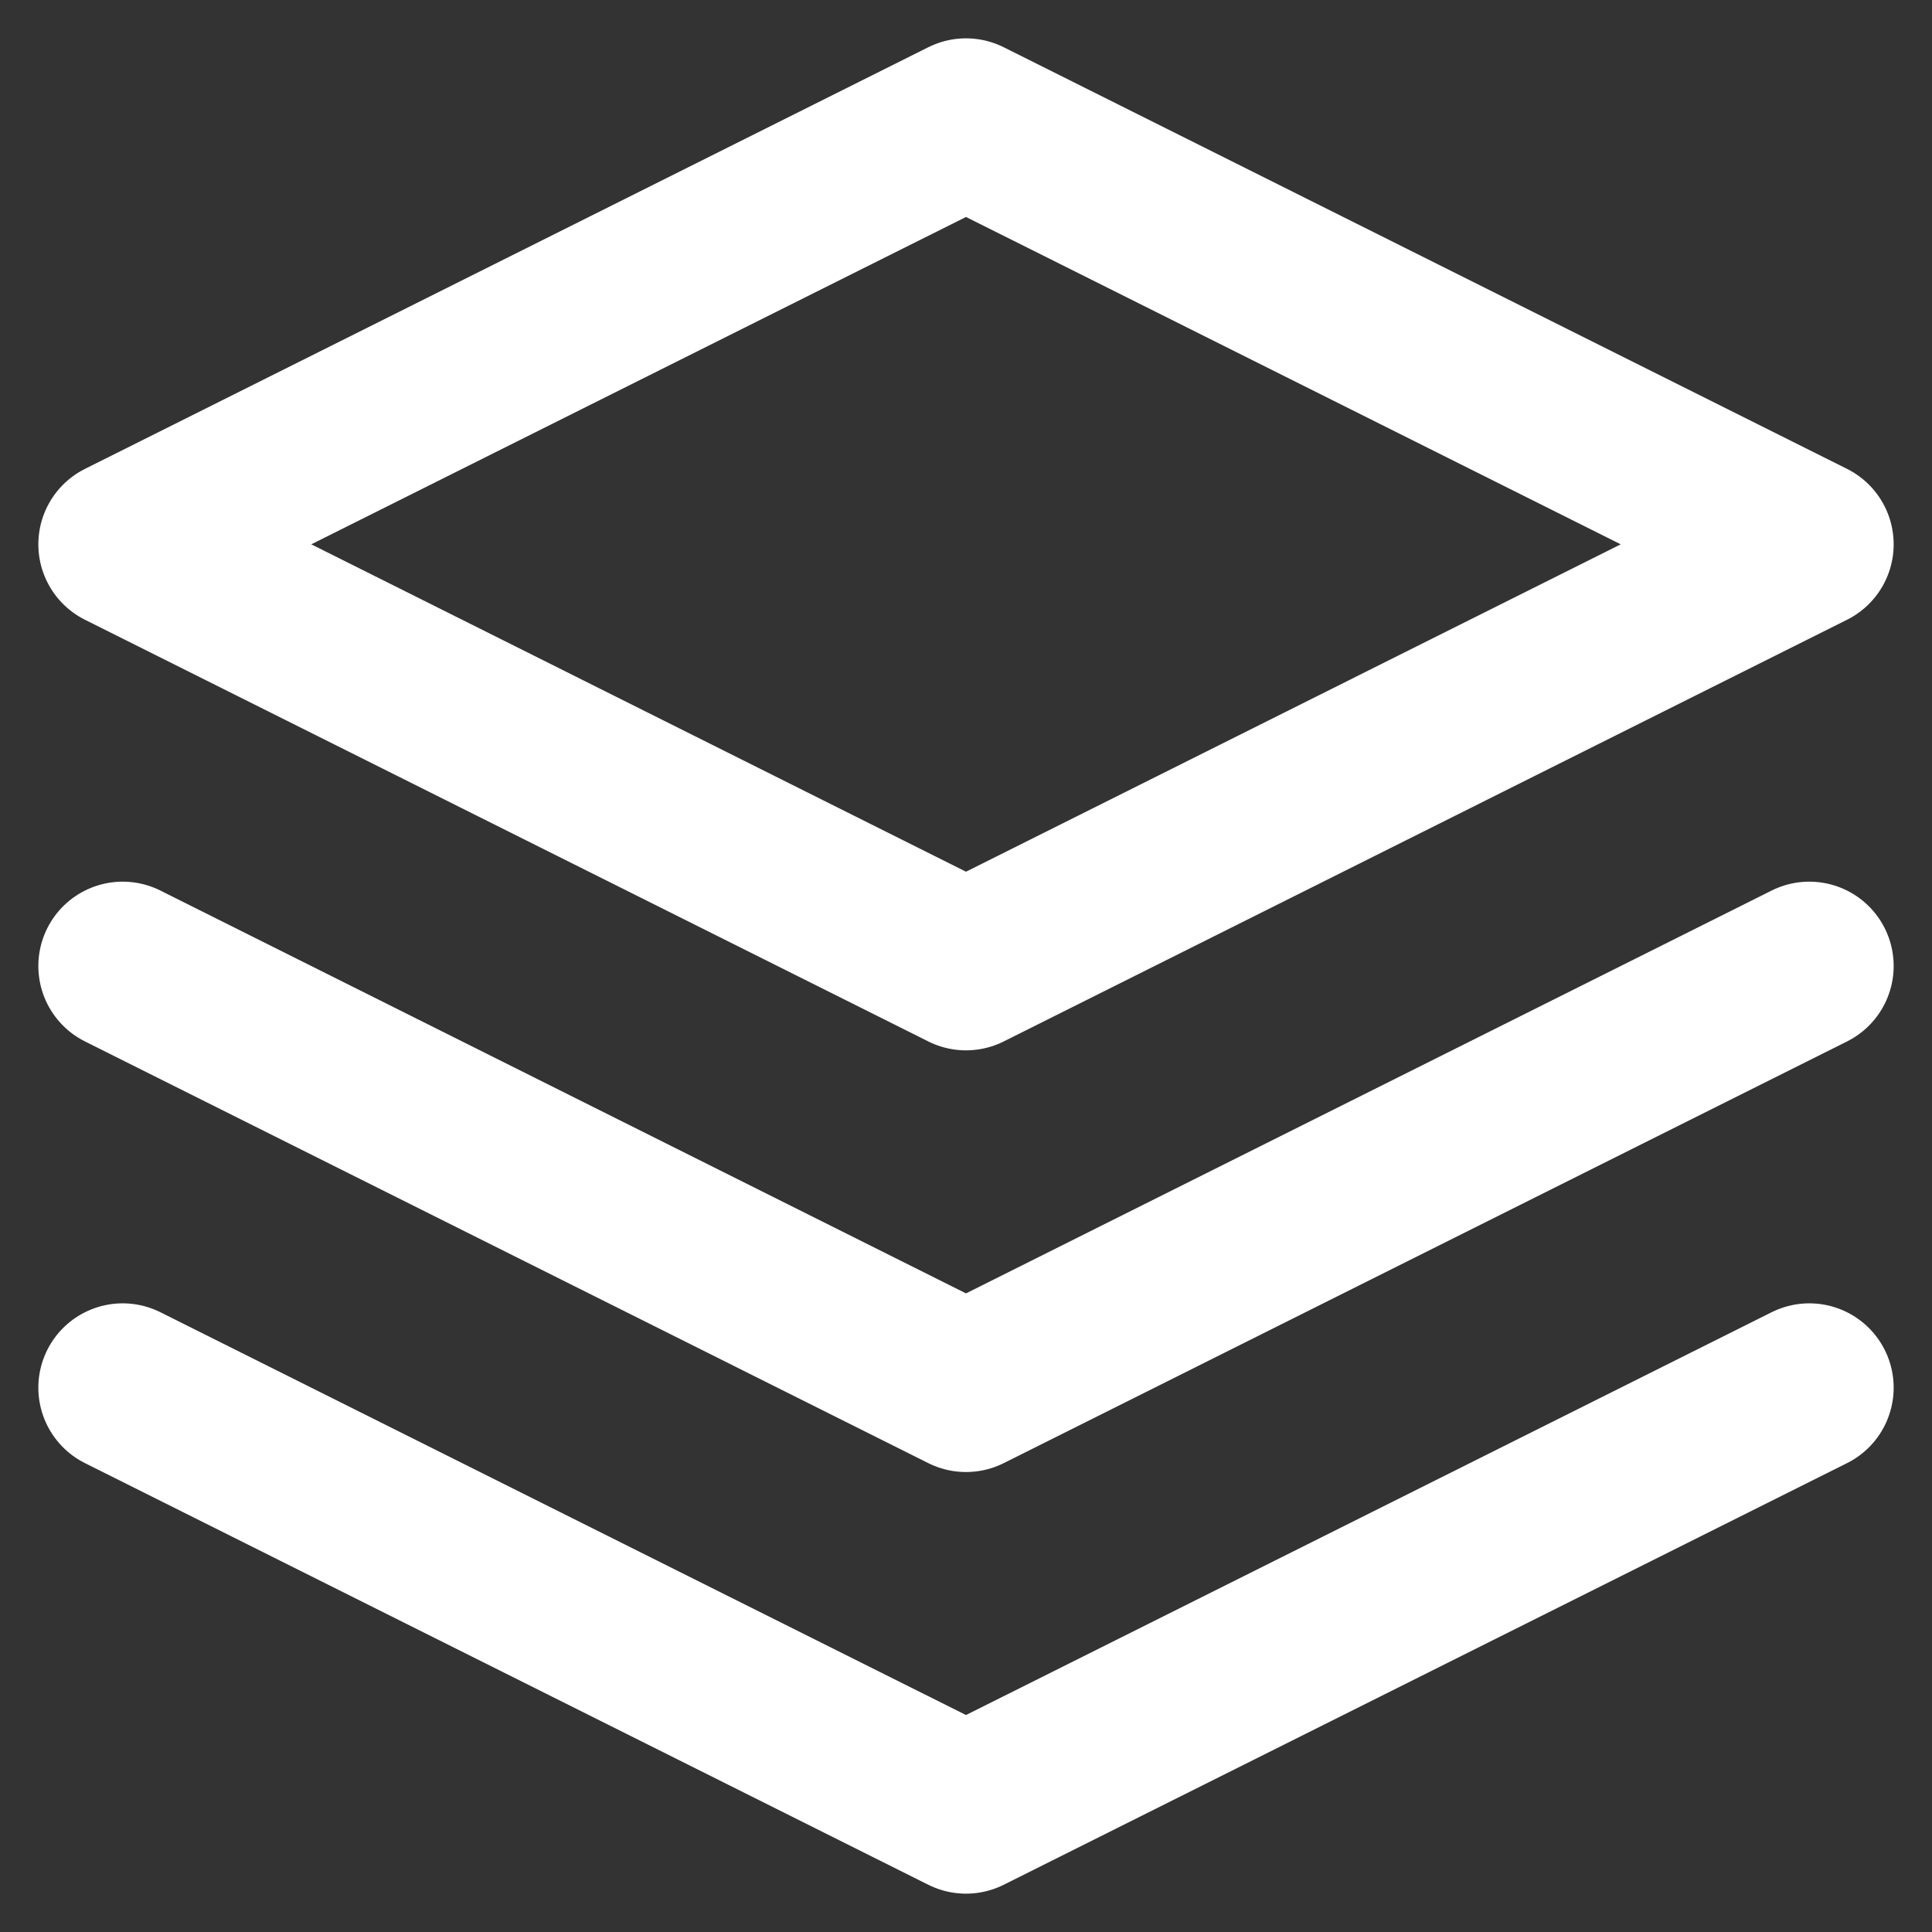 <svg width="42" height="42" viewBox="0 0 42 42" fill="none" xmlns="http://www.w3.org/2000/svg">
<rect x="0" y="0" width="42" height="42" fill="#333333" stroke="none"/>
<path d="M21 2.667L2.667 11.833L21 21L39.333 11.833L21 2.667Z" stroke="white" stroke-width="3.667" stroke-linecap="round" stroke-linejoin="round"/>
<path d="M2.667 30.167L21 39.333L39.333 30.167" stroke="white" stroke-width="3.667" stroke-linecap="round" stroke-linejoin="round"/>
<path d="M2.667 21L21 30.167L39.333 21" stroke="white" stroke-width="3.667" stroke-linecap="round" stroke-linejoin="round"/>
</svg>
